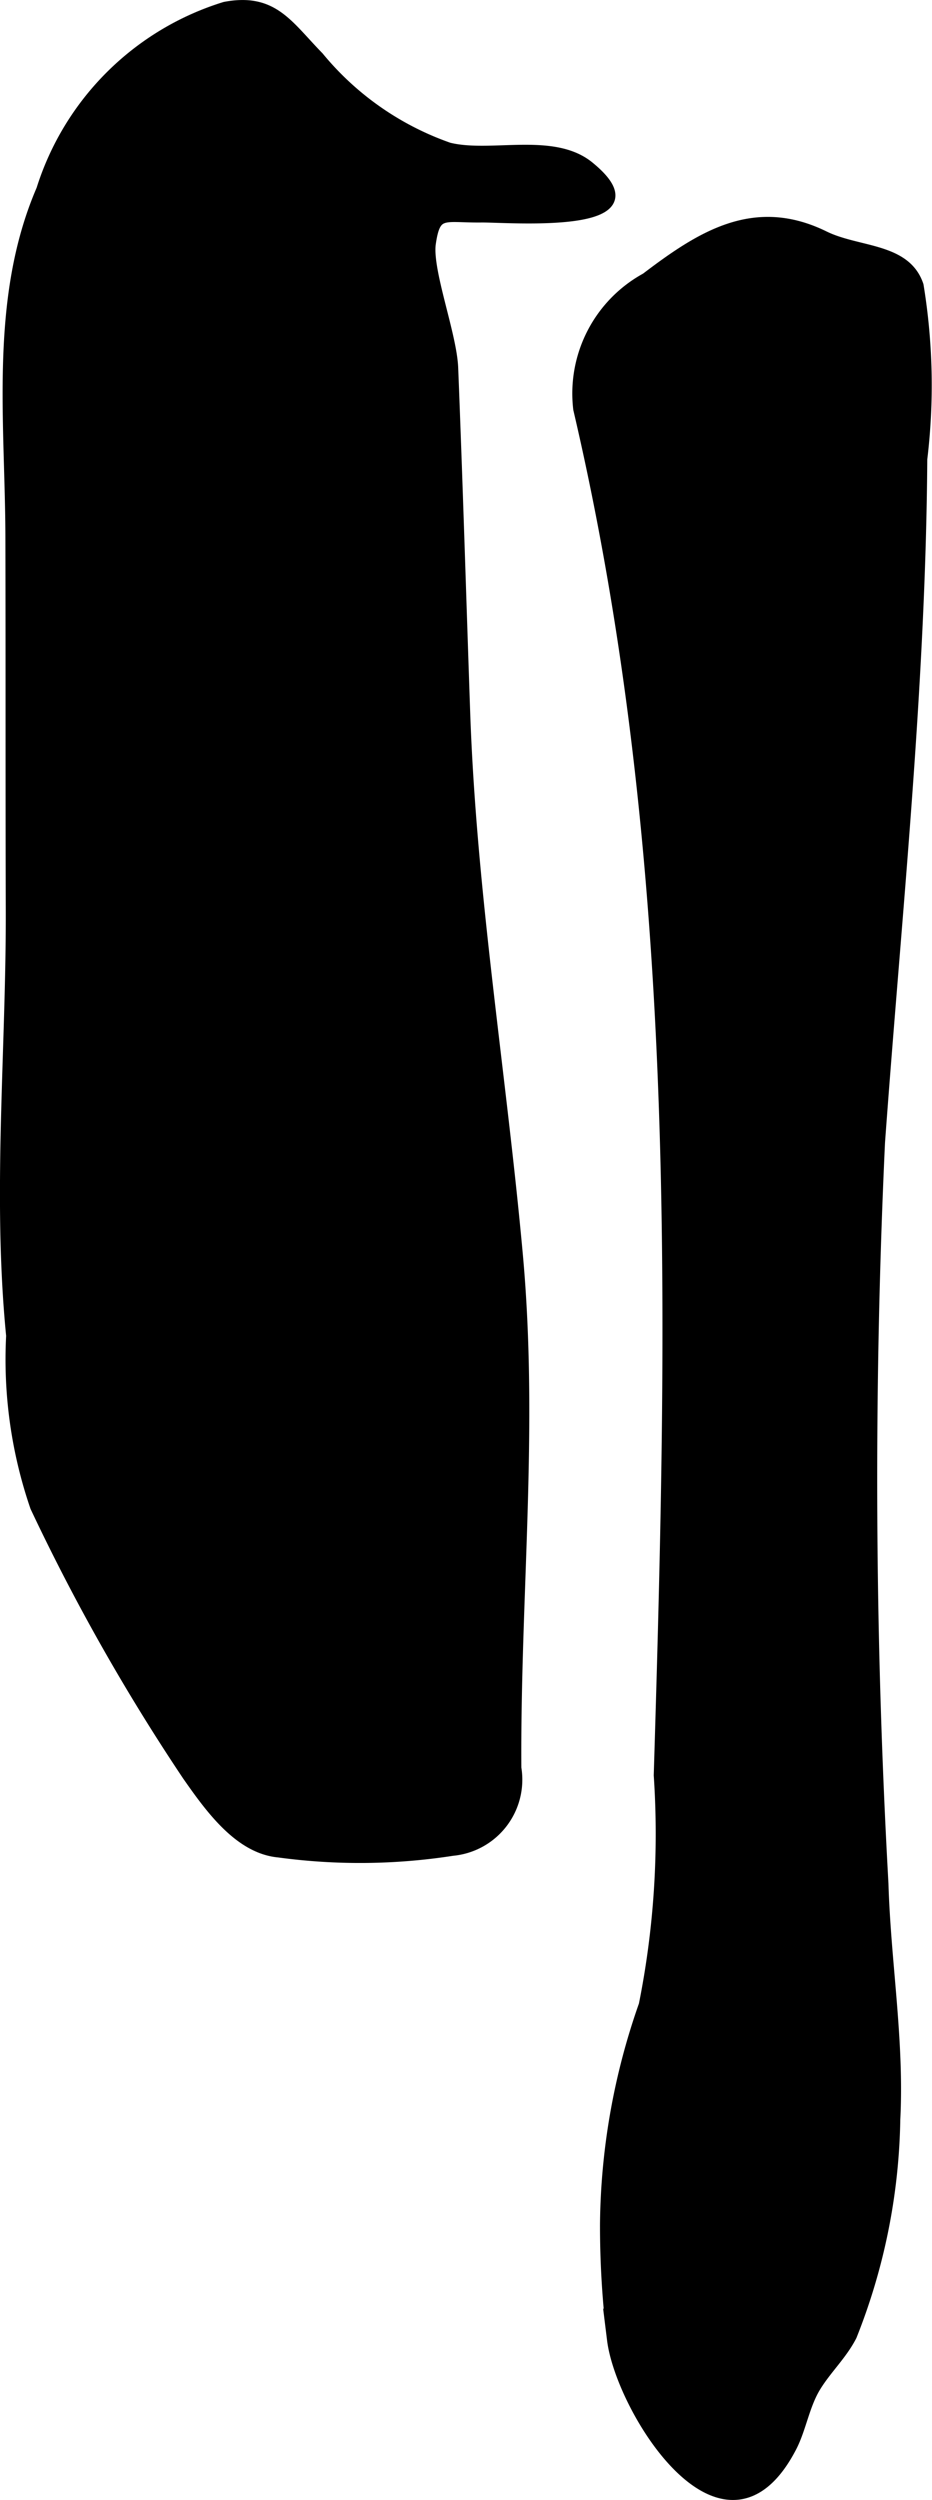 <?xml version="1.0" encoding="UTF-8"?>
<svg xmlns="http://www.w3.org/2000/svg"
     version="1.1"
     width="4.386mm"
     height="11.753mm"
     viewBox="0 0 12.433 33.316">
   <defs>
      <style type="text/css"><![CDATA[
      .a {
        stroke: #000;
        stroke-miterlimit: 10;
        stroke-width: 0.15px;
        fill-rule: evenodd;
      }
    ]]></style>
   </defs>
   <path class="a"
         d="M8.62,3.709c.738-.561,1.446-1.012,2.374-.557.451.221,1.085.154,1.252.653a8.21,8.21,0,0,1,.049,2.313c-.02,3.045-.343,6.075-.564,9.109a96.993,96.993,0,0,0,.046,9.874c.031,1.049.212,2.093.158,3.145a8.112,8.112,0,0,1-.579,2.88c-.127.248-.332.438-.477.673-.154.248-.198.566-.327.812-.892,1.711-2.265-.511-2.379-1.43a12.369,12.369,0,0,1-.094-1.544,9.011,9.011,0,0,1,.517-2.918,11.607,11.607,0,0,0,.2-3.061c.186-6.114.33-12.207-1.074-18.207A1.748,1.748,0,0,1,8.62,3.709Z"/>
   <path class="a"
         d="M6.037,4.895c.061,1.529.107,3.059.16,4.588.083,2.426.483,4.826.703,7.24.211,2.318-.035,4.534-.02,6.838a.944.944,0,0,1-.845,1.095,8.032,8.032,0,0,1-2.316.022c-.523-.048-.908-.583-1.212-1.017a27.553,27.553,0,0,1-2.03-3.581,6.039,6.039,0,0,1-.32-2.28c-.186-1.881.002-3.814-.005-5.701-.005-1.634-.001-3.267-.005-4.898,0-1.574-.22-3.208.412-4.673A3.706,3.706,0,0,1,3.001.099c.64-.121.831.238,1.246.662a3.932,3.932,0,0,0,1.738,1.213c.56.14,1.391-.142,1.871.25,1.025.838-1.08.662-1.433.666-.509.006-.62-.099-.685.362C5.693,3.616,6.016,4.451,6.037,4.895Z"/>
</svg>
